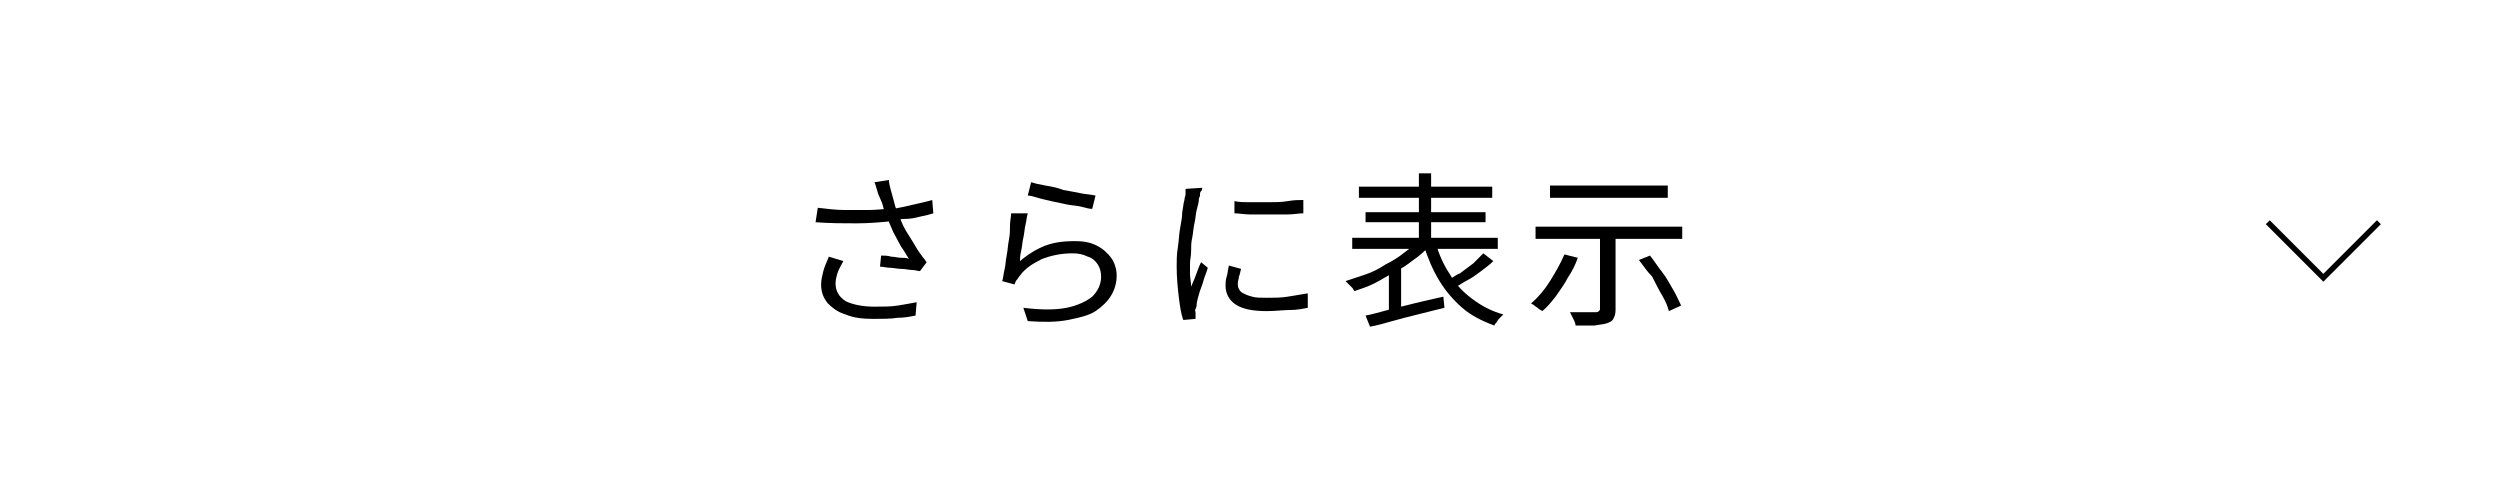 <?xml version="1.0" encoding="utf-8"?>
<!-- Generator: Adobe Illustrator 26.5.3, SVG Export Plug-In . SVG Version: 6.00 Build 0)  -->
<svg version="1.1" id="a" xmlns="http://www.w3.org/2000/svg" xmlns:xlink="http://www.w3.org/1999/xlink" x="0px" y="0px"
	 viewBox="0 0 225 45" style="enable-background:new 0 0 225 45;" xml:space="preserve">
<style type="text/css">
	.st0{fill:none;}
	.st1{fill:none;stroke:#000000;stroke-width:0.5;stroke-miterlimit:10;}
</style>
<rect class="st0" width="225" height="45"/>
<polyline class="st1" points="214.1,20 209.1,25 204.1,20 "/>
<g>
	<g>
		<path d="M73.6,18.7c0.8,0.1,1.7,0.2,2.4,0.2s1.5,0,2.2,0c0.7,0,1.3-0.1,1.9-0.1c0.4,0,0.8-0.1,1.3-0.2c0.4-0.1,0.9-0.2,1.3-0.3
			c0.4-0.1,0.9-0.2,1.2-0.3l0.1,1.2c-0.3,0.1-0.7,0.2-1.2,0.3c-0.4,0.1-0.8,0.2-1.3,0.2s-0.8,0.1-1.2,0.2c-1,0.1-2,0.2-3.2,0.2
			c-1.2,0-2.4,0-3.7-0.1L73.6,18.7z M75.9,23.5c-0.2,0.4-0.4,0.7-0.5,1c-0.1,0.3-0.2,0.7-0.2,1c0,0.7,0.3,1.2,0.9,1.6
			c0.6,0.3,1.5,0.5,2.6,0.5c0.8,0,1.5,0,2.1-0.1c0.6-0.1,1.2-0.2,1.7-0.3l-0.1,1.2c-0.5,0.1-1,0.2-1.6,0.2c-0.6,0.1-1.4,0.1-2.2,0.1
			c-1,0-1.8-0.1-2.5-0.4c-0.7-0.2-1.2-0.6-1.6-1c-0.4-0.5-0.6-1-0.6-1.7c0-0.4,0.1-0.8,0.2-1.2c0.1-0.4,0.3-0.8,0.5-1.3L75.9,23.5z
			 M79.1,17.6c-0.1-0.2-0.1-0.3-0.2-0.6s-0.1-0.4-0.2-0.6l1.3-0.2c0,0.3,0.1,0.6,0.2,1s0.2,0.7,0.3,1.1s0.2,0.7,0.4,1
			c0.2,0.7,0.5,1.3,0.9,1.9c0.4,0.6,0.7,1.2,1,1.6c0.1,0.1,0.2,0.3,0.3,0.4c0.1,0.1,0.2,0.3,0.3,0.4l-0.6,0.8
			c-0.2,0-0.4-0.1-0.7-0.1s-0.6-0.1-1-0.1c-0.3,0-0.7-0.1-1-0.1c-0.3,0-0.6-0.1-0.9-0.1l0.1-1c0.3,0,0.6,0,0.9,0.1
			c0.3,0,0.6,0.1,0.9,0.1c0.3,0,0.5,0,0.7,0.1c-0.2-0.3-0.4-0.7-0.7-1.1c-0.2-0.4-0.5-0.9-0.7-1.3c-0.2-0.5-0.4-0.9-0.6-1.4
			c-0.2-0.4-0.3-0.8-0.4-1.2C79.3,18.1,79.2,17.8,79.1,17.6z"/>
		<path d="M92.5,19.2c-0.1,0.3-0.1,0.6-0.2,1c-0.1,0.4-0.1,0.8-0.2,1.2c-0.1,0.4-0.1,0.8-0.2,1.2c-0.1,0.4-0.1,0.7-0.1,0.9
			c0.7-0.6,1.5-1.1,2.3-1.4c0.8-0.3,1.7-0.4,2.6-0.4c0.8,0,1.4,0.1,2,0.4c0.6,0.3,1,0.7,1.3,1.1s0.5,1,0.5,1.6
			c0,0.7-0.2,1.3-0.5,1.8c-0.3,0.5-0.8,1-1.4,1.4c-0.6,0.4-1.5,0.6-2.5,0.8c-1,0.2-2.2,0.2-3.6,0.1l-0.4-1.2c1.6,0.2,2.9,0.2,3.9,0
			s1.8-0.6,2.3-1c0.5-0.5,0.8-1.1,0.8-1.8c0-0.4-0.1-0.8-0.3-1.1c-0.2-0.3-0.5-0.6-0.9-0.7c-0.4-0.2-0.8-0.3-1.4-0.3
			c-1,0-1.9,0.2-2.7,0.5c-0.8,0.4-1.5,0.8-2,1.5c-0.1,0.1-0.2,0.3-0.3,0.4s-0.1,0.2-0.2,0.4l-1.1-0.3c0.1-0.3,0.1-0.6,0.2-1
			c0.1-0.4,0.1-0.8,0.2-1.3c0.1-0.5,0.1-0.9,0.2-1.4s0.1-0.9,0.1-1.3c0-0.4,0.1-0.8,0.1-1.1L92.5,19.2z M92.8,16.4
			c0.3,0.1,0.7,0.2,1.3,0.3s1.1,0.2,1.6,0.4c0.6,0.1,1.1,0.2,1.6,0.3c0.5,0.1,0.9,0.1,1.3,0.2l-0.3,1.2c-0.3,0-0.6-0.1-1-0.2
			c-0.4-0.1-0.8-0.1-1.3-0.2c-0.5-0.1-0.9-0.2-1.4-0.3c-0.4-0.1-0.9-0.2-1.2-0.3s-0.7-0.2-0.9-0.2L92.8,16.4z"/>
		<path d="M108.2,16.9c0,0.1,0,0.2-0.1,0.3s-0.1,0.2-0.1,0.4c0,0.1-0.1,0.2-0.1,0.3c0,0.3-0.1,0.6-0.2,1c-0.1,0.4-0.1,0.8-0.2,1.2
			s-0.1,0.8-0.2,1.3c-0.1,0.4-0.1,0.8-0.1,1.2c0,0.4-0.1,0.8-0.1,1.1c0,0.4,0,0.7,0,1c0,0.3,0.1,0.7,0.1,1.1
			c0.1-0.2,0.2-0.5,0.3-0.7c0.1-0.3,0.2-0.5,0.3-0.8s0.2-0.5,0.3-0.7l0.6,0.5c-0.1,0.4-0.3,0.8-0.4,1.2c-0.1,0.4-0.3,0.8-0.4,1.2
			c-0.1,0.4-0.2,0.7-0.2,0.9c0,0.1,0,0.2-0.1,0.4s0,0.2,0,0.3c0,0.1,0,0.2,0,0.3s0,0.2,0,0.3l-1.1,0.1c-0.2-0.5-0.3-1.2-0.4-2
			c-0.1-0.8-0.2-1.8-0.2-2.8c0-0.5,0-1.1,0.1-1.7c0.1-0.6,0.1-1.1,0.2-1.7s0.2-1,0.2-1.5c0.1-0.5,0.1-0.8,0.2-1.1
			c0-0.2,0.1-0.4,0.1-0.5c0-0.2,0-0.4,0-0.5L108.2,16.9z M111.7,24.2c-0.1,0.3-0.1,0.5-0.2,0.7c0,0.2-0.1,0.4-0.1,0.6
			c0,0.2,0,0.3,0.1,0.5s0.2,0.3,0.4,0.4c0.2,0.1,0.4,0.2,0.8,0.3c0.3,0.1,0.8,0.1,1.3,0.1c0.7,0,1.3,0,1.9-0.1
			c0.6-0.1,1.2-0.2,1.8-0.3l0,1.3c-0.5,0.1-1,0.2-1.6,0.2s-1.3,0.1-2.1,0.1c-1.3,0-2.2-0.2-2.8-0.6c-0.6-0.4-0.9-1-0.9-1.7
			c0-0.2,0-0.5,0.1-0.8s0.1-0.6,0.2-1L111.7,24.2z M111.1,18.1c0.4,0.1,0.9,0.1,1.4,0.1s1.1,0,1.7,0s1.1,0,1.7-0.1s1-0.1,1.4-0.1
			v1.2c-0.4,0-0.9,0.1-1.4,0.1c-0.5,0-1.1,0-1.7,0s-1.1,0-1.7,0c-0.5,0-1-0.1-1.4-0.1V18.1z"/>
		<path d="M127.6,21.7l1,0.5c-0.4,0.4-0.8,0.8-1.4,1.2c-0.5,0.4-1.1,0.8-1.7,1.1c-0.6,0.3-1.2,0.7-1.8,1s-1.2,0.5-1.8,0.7
			c-0.1-0.1-0.1-0.2-0.2-0.3c-0.1-0.1-0.2-0.2-0.3-0.3c-0.1-0.1-0.2-0.2-0.3-0.3c0.6-0.2,1.2-0.4,1.8-0.6s1.2-0.5,1.8-0.9
			c0.6-0.3,1.1-0.6,1.6-1C126.8,22.4,127.3,22.1,127.6,21.7z M121.7,21.4h13.1v1h-13.1V21.4z M122.3,16.8h12v1h-12V16.8z
			 M122.9,28.4c0.6-0.1,1.2-0.3,2-0.5c0.8-0.2,1.6-0.4,2.4-0.6s1.7-0.4,2.6-0.6l0.1,1c-0.8,0.2-1.6,0.4-2.4,0.6s-1.6,0.4-2.3,0.6
			c-0.7,0.2-1.4,0.4-2,0.5L122.9,28.4z M122.9,19.1h10.8V20h-10.8V19.1z M125,24.5l0.8-0.8l0.3,0.1v4.5H125V24.5z M127.7,15.6h1.1
			v6.5h-1.1V15.6z M129.2,21.8c0.3,1.1,0.7,2,1.3,2.9c0.5,0.9,1.2,1.6,2,2.2s1.7,1.1,2.8,1.4c-0.1,0.1-0.2,0.2-0.3,0.3
			c-0.1,0.1-0.2,0.2-0.3,0.4c-0.1,0.1-0.2,0.2-0.2,0.3c-1.1-0.4-2.1-0.9-2.9-1.6c-0.8-0.7-1.5-1.5-2.1-2.5c-0.6-1-1-2-1.4-3.2
			L129.2,21.8z M133.5,22.8l0.9,0.7c-0.3,0.3-0.7,0.6-1.1,0.9c-0.4,0.3-0.8,0.6-1.2,0.8s-0.8,0.5-1.2,0.7l-0.7-0.6
			c0.4-0.2,0.7-0.5,1.2-0.7c0.4-0.3,0.8-0.6,1.2-0.9C132.9,23.4,133.2,23.1,133.5,22.8z"/>
		<path d="M140.8,22.9l1.2,0.3c-0.2,0.6-0.5,1.2-0.9,1.8c-0.3,0.6-0.7,1.1-1.1,1.7c-0.4,0.5-0.8,1-1.2,1.3c-0.1-0.1-0.2-0.1-0.3-0.2
			s-0.3-0.2-0.4-0.3s-0.2-0.1-0.3-0.2c0.6-0.5,1.2-1.2,1.7-2S140.4,23.8,140.8,22.9z M138.2,20.4h13.2v1.1h-13.2V20.4z M139.5,16.7
			h10.6v1.1h-10.6V16.7z M144.2,20.9h1.2v7c0,0.4-0.1,0.6-0.2,0.8c-0.1,0.2-0.3,0.3-0.6,0.4c-0.3,0.1-0.6,0.1-1.1,0.2
			c-0.4,0-1,0-1.7,0c0-0.2-0.1-0.4-0.2-0.6c-0.1-0.2-0.2-0.4-0.3-0.6c0.3,0,0.7,0,1,0c0.3,0,0.6,0,0.8,0s0.4,0,0.5,0
			c0.1,0,0.2,0,0.3-0.1s0.1-0.1,0.1-0.2V20.9z M147.5,23.4l1-0.4c0.4,0.5,0.7,1,1.1,1.5c0.4,0.5,0.7,1.1,1,1.6
			c0.3,0.5,0.5,1,0.7,1.4l-1.1,0.5c-0.1-0.4-0.3-0.9-0.6-1.4c-0.3-0.5-0.6-1.1-0.9-1.7C148.2,24.4,147.9,23.9,147.5,23.4z"/>
	</g>
</g>
</svg>
